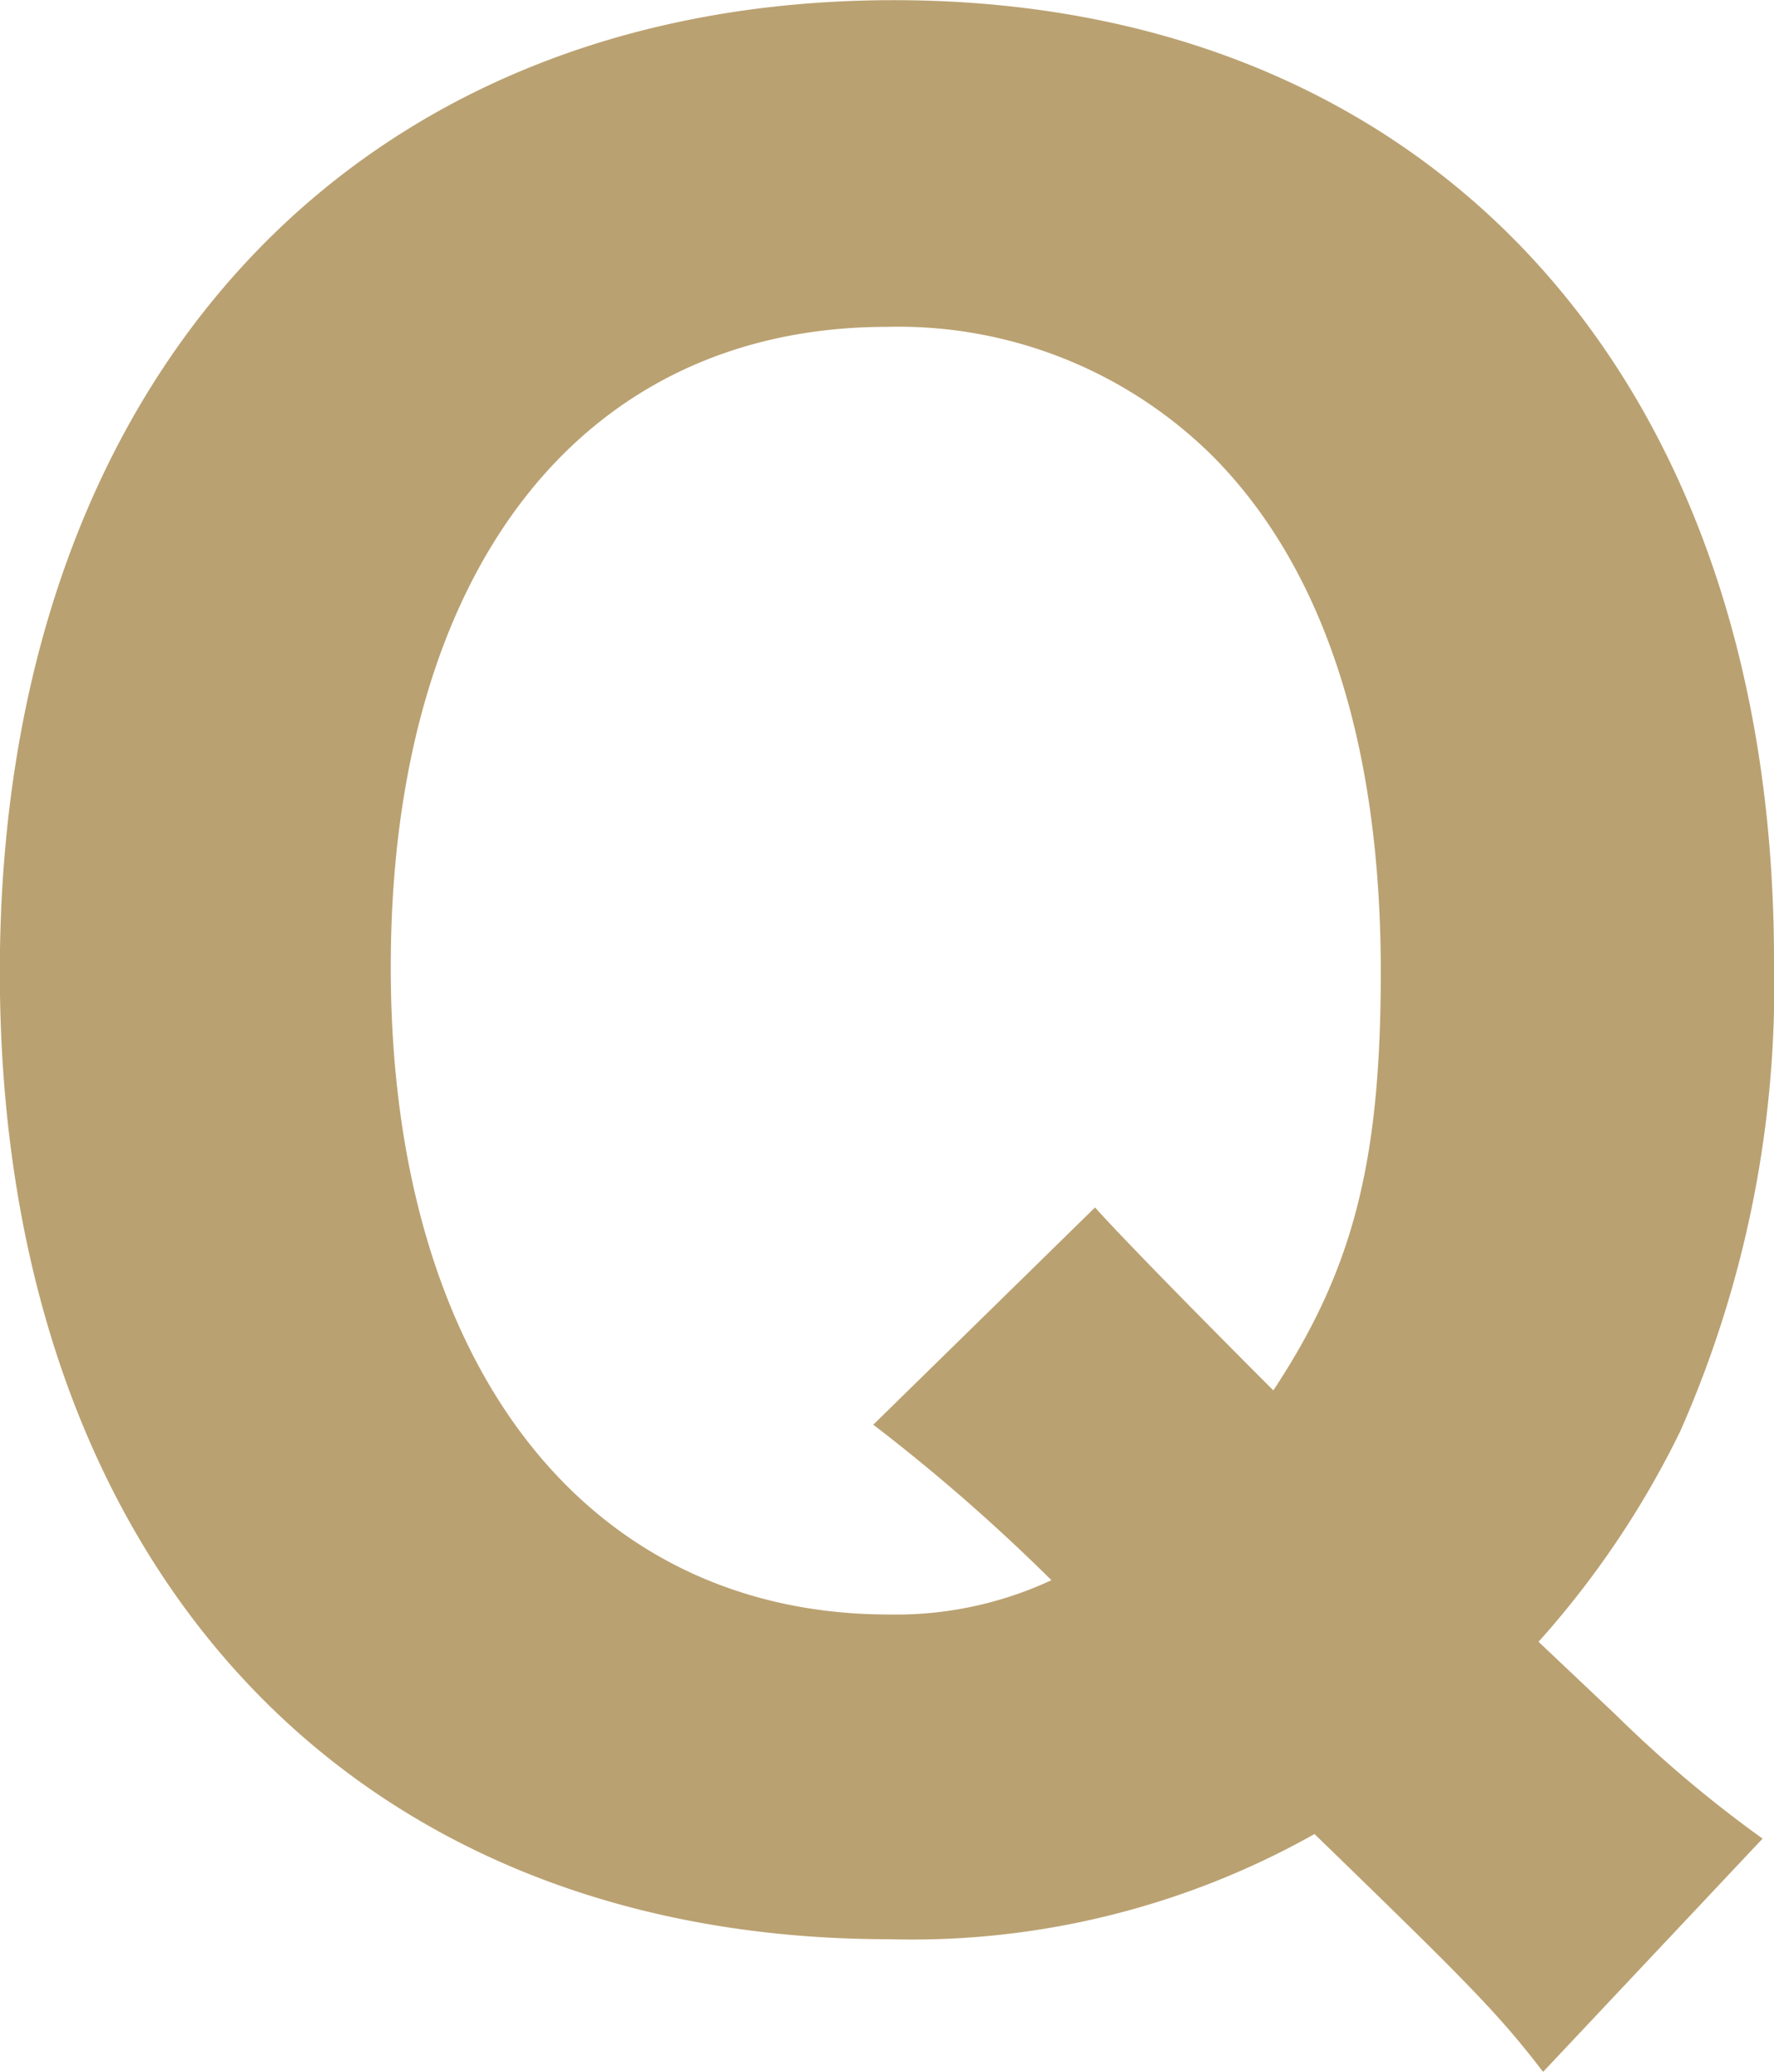 <svg xmlns="http://www.w3.org/2000/svg" width="43.456" height="50.736" viewBox="0 0 43.456 50.736">
  <path id="icon_q" d="M21.42-.28A30.3,30.3,0,0,1,17.836-3.3L15.932-5.1A22.484,22.484,0,0,0,19.4-10.248a26.994,26.994,0,0,0,2.3-11.536C21.7-36.12,13.244-45.3.14-45.3c-13.272,0-21.9,9.352-21.9,23.8S-13.244,2.184.028,2.184A20.119,20.119,0,0,0,10.444-.392c3.752,3.64,4.48,4.368,5.6,5.824ZM-.364-10.416A45.677,45.677,0,0,1,4-6.608a9.019,9.019,0,0,1-3.976.84c-7.448,0-12.208-6.16-12.208-15.848S-7.532-37.3-.028-37.3A10.939,10.939,0,0,1,7.924-34.16c2.744,2.744,4.144,7.056,4.144,12.656,0,4.648-.672,7.28-2.632,10.248-2.464-2.464-3.92-3.976-4.368-4.48Z" transform="translate(21.756 45.304)" fill="#baa171"/>
</svg>
